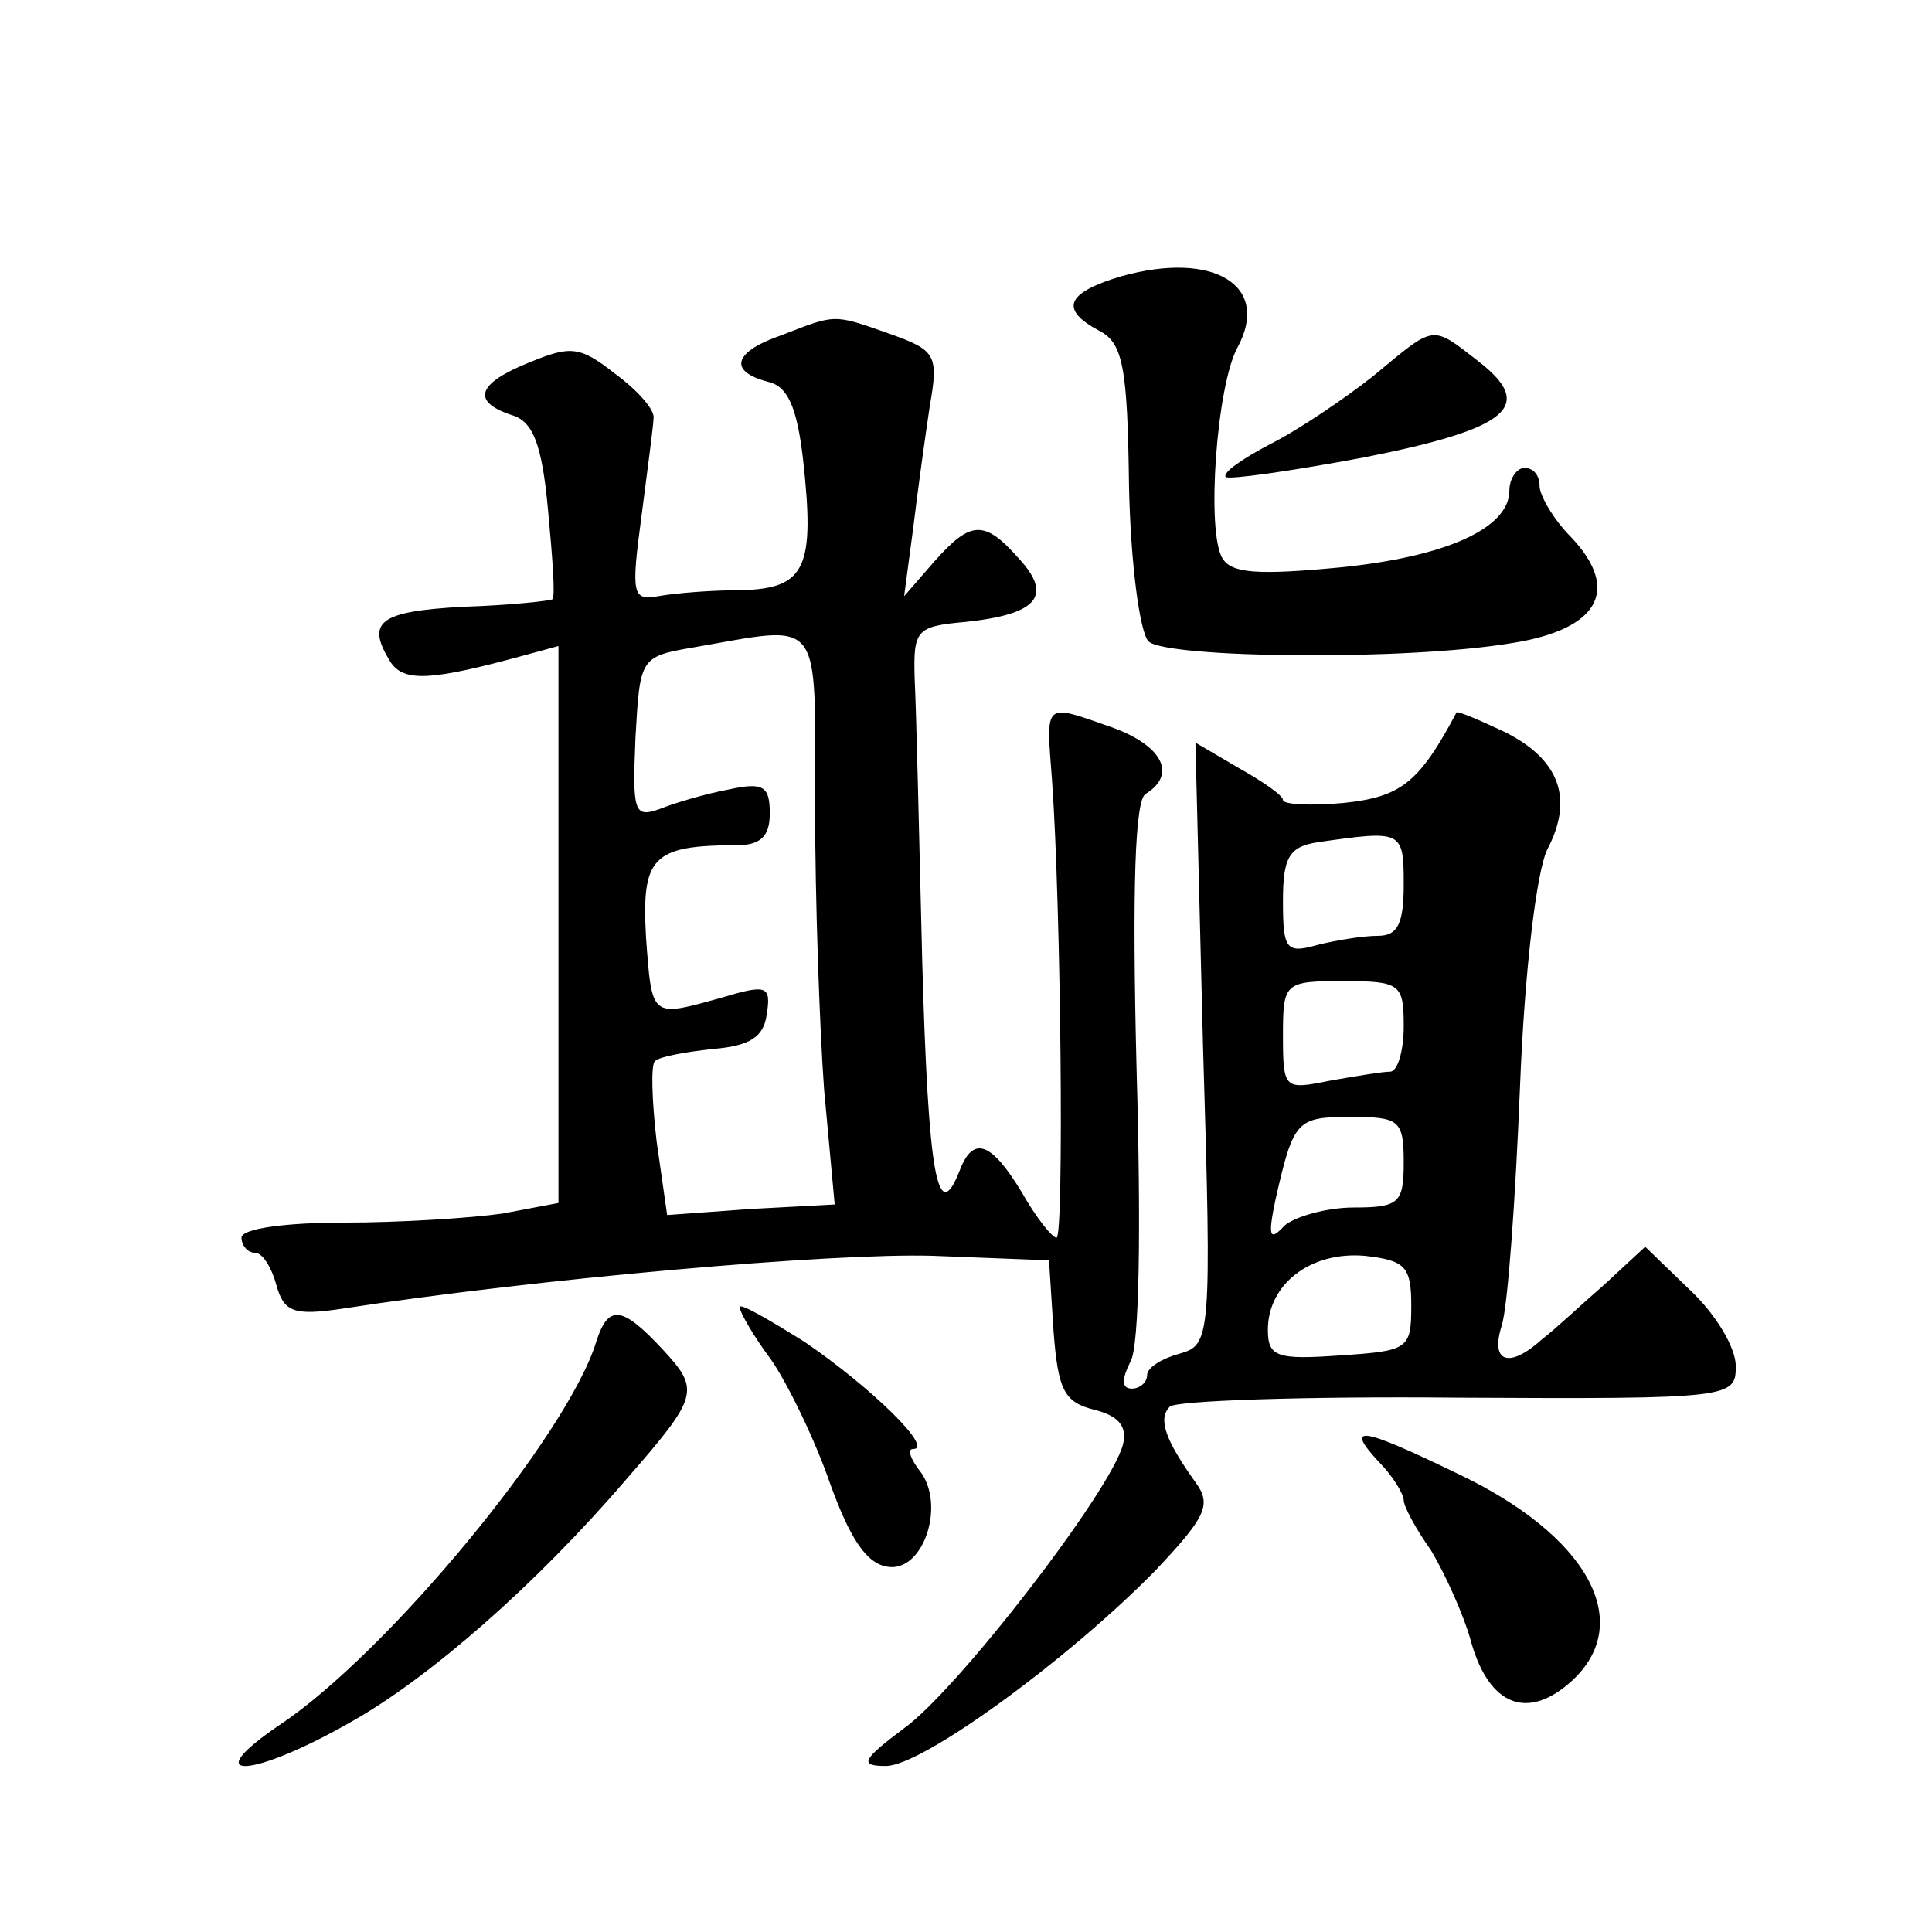<?xml version="1.0" standalone="no"?>
<!DOCTYPE svg PUBLIC "-//W3C//DTD SVG 20010904//EN"
 "http://www.w3.org/TR/2001/REC-SVG-20010904/DTD/svg10.dtd">
<svg version="1.0" xmlns="http://www.w3.org/2000/svg"
 width="128pt" height="128pt" viewBox="0 0 128 128"
 preserveAspectRatio="xMidYMid meet">
<g transform="translate(0,128) scale(0.1,-0.1)"
fill="#0" stroke="none">
<path d="M743 1097 c-37 -11 -41 -22 -15 -36 16 -8 19 -24 20 -103 1 -50 7 -97
13 -103 12 -11 170 -13 241 -1 57 9 72 35 39 70 -12 12 -21 28 -21 34 0 7 -4 12
-10 12 -5 0 -10 -7 -10 -15 0 -25 -42 -44 -113 -51 -53 -5 -71 -4 -77 6 -11 17
-4 115 10 140 22 41 -16 64 -77 47z M518 1058 c-32 -11 -36 -24 -9 -31 13 -3 19
-17 23 -51 8 -72 2 -86 -41 -87 -20 0 -44 -2 -55 -4 -17 -3 -18 1 -11 53 4 31 8
61 8 65 1 5 -10 18 -25 29 -24 19 -30 19 -57 8 -35 -14 -39 -26 -12 -35 14 -4 20
-19 24 -62 3 -32 5 -58 3 -60 -1 -1 -28 -4 -59 -5 -56 -3 -65 -10 -48 -37 9 -13
27 -12 89 5 l22 6 0 -185 0 -184 -37 -7 c-21 -3 -68 -6 -105 -6 -39 0 -68 -4 -68
-10 0 -5 4 -10 9 -10 5 0 11 -10 14 -21 5 -18 11 -21 44 -16 130 20 325 37 391
35 l77 -3 3 -47 c3 -39 7 -47 27 -52 16 -4 22 -11 19 -23 -8 -31 -110 -163 -145
-188 -28 -21 -30 -25 -12 -25 24 0 120 70 178 129 34 36 38 44 27 59 -20 28 -25
42 -17 50 3 4 90 7 191 6 182 -1 184 0 184 21 0 12 -13 34 -30 50 l-30 29 -27 -25
c-15 -13 -33 -30 -41 -36 -22 -20 -35 -16 -27 9 4 13 9 83 12 157 3 78 11 143 18
158 18 34 8 60 -28 78 -17 8 -31 14 -32 13 -25 -47 -37 -56 -75 -60 -22 -2 -40
-1 -40 2 0 3 -13 12 -29 21 l-29 17 5 -200 c6 -197 5 -199 -16 -205 -11 -3 -21
-9 -21 -14 0 -5 -5 -9 -10 -9 -7 0 -7 6 -1 18 6 10 7 90 4 194 -3 121 -1 178 6
182 21 13 11 32 -22 44 -46 16 -44 18 -40 -35 6 -84 8 -303 3 -303 -3 0 -14 14
-23 30 -20 33 -32 38 -41 15 -15 -39 -21 -3 -25 138 -2 83 -4 168 -5 187 -1 33
1 35 34 38 47 5 58 17 35 42 -23 26 -32 25 -56 -2 l-20 -23 6 45 c3 25 8 61 11
81 6 34 4 37 -27 48 -37 13 -35 13 -71 -1z m22 -311 c0 -63 3 -148 6 -189 l7 -76
-56 -3 -55 -4 -7 49 c-3 26 -4 51 -1 53 3 3 20 6 38 8 25 2 34 8 36 23 3 19 0 20
-30 11 -47 -13 -46 -14 -50 40 -3 53 4 61 60 61 16 0 22 6 22 21 0 18 -4 21 -27
16 -16 -3 -36 -9 -46 -13 -17 -6 -18 -2 -16 47 3 53 3 54 38 60 87 15 81 23 81
-104z m390 -53 c0 -26 -4 -34 -17 -34 -10 0 -28 -3 -40 -6 -21 -6 -23 -3 -23 29
0 29 4 36 23 39 56 8 57 8 57 -28z m0 -94 c0 -16 -4 -30 -9 -30 -5 0 -23 -3 -40
-6 -30 -6 -31 -6 -31 30 0 35 1 36 40 36 38 0 40 -2 40 -30z m0 -90 c0 -27 -3 -30
-33 -30 -18 0 -39 -6 -46 -12 -10 -11 -11 -7 -6 17 12 53 14 55 50 55 32 0 35 -2
35 -30z m5 -95 c0 -29 -2 -30 -47 -33 -42 -3 -48 -1 -48 17 0 30 28 52 64 49 27
-3 31 -7 31 -33z M910 1031 c-19 -15 -50 -36 -68 -45 -19 -10 -32 -19 -30 -22 2
-2 44 4 92 13 96 19 114 34 75 64 -31 24 -28 24 -69 -10z M490 414 c0 -3 9 -19
21 -35 11 -16 29 -53 39 -82 13 -36 24 -53 38 -55 24 -4 39 42 21 64 -6 8 -8 14
-4 14 14 0 -28 41 -72 71 -24 15 -43 26 -43 23z M395 391 c-19 -62 -139 -207 -210
-254 -56 -38 -17 -35 49 3 51 29 121 90 181 160 48 55 49 59 24 86 -27 29 -36 30
-44 5z M913 312 c10 -10 17 -22 17 -26 0 -4 8 -19 18 -33 9 -15 22 -43 27 -62 12
-41 37 -51 66 -25 43 39 11 97 -76 138 -64 31 -74 32 -52 8z"/>
</g>
</svg>
